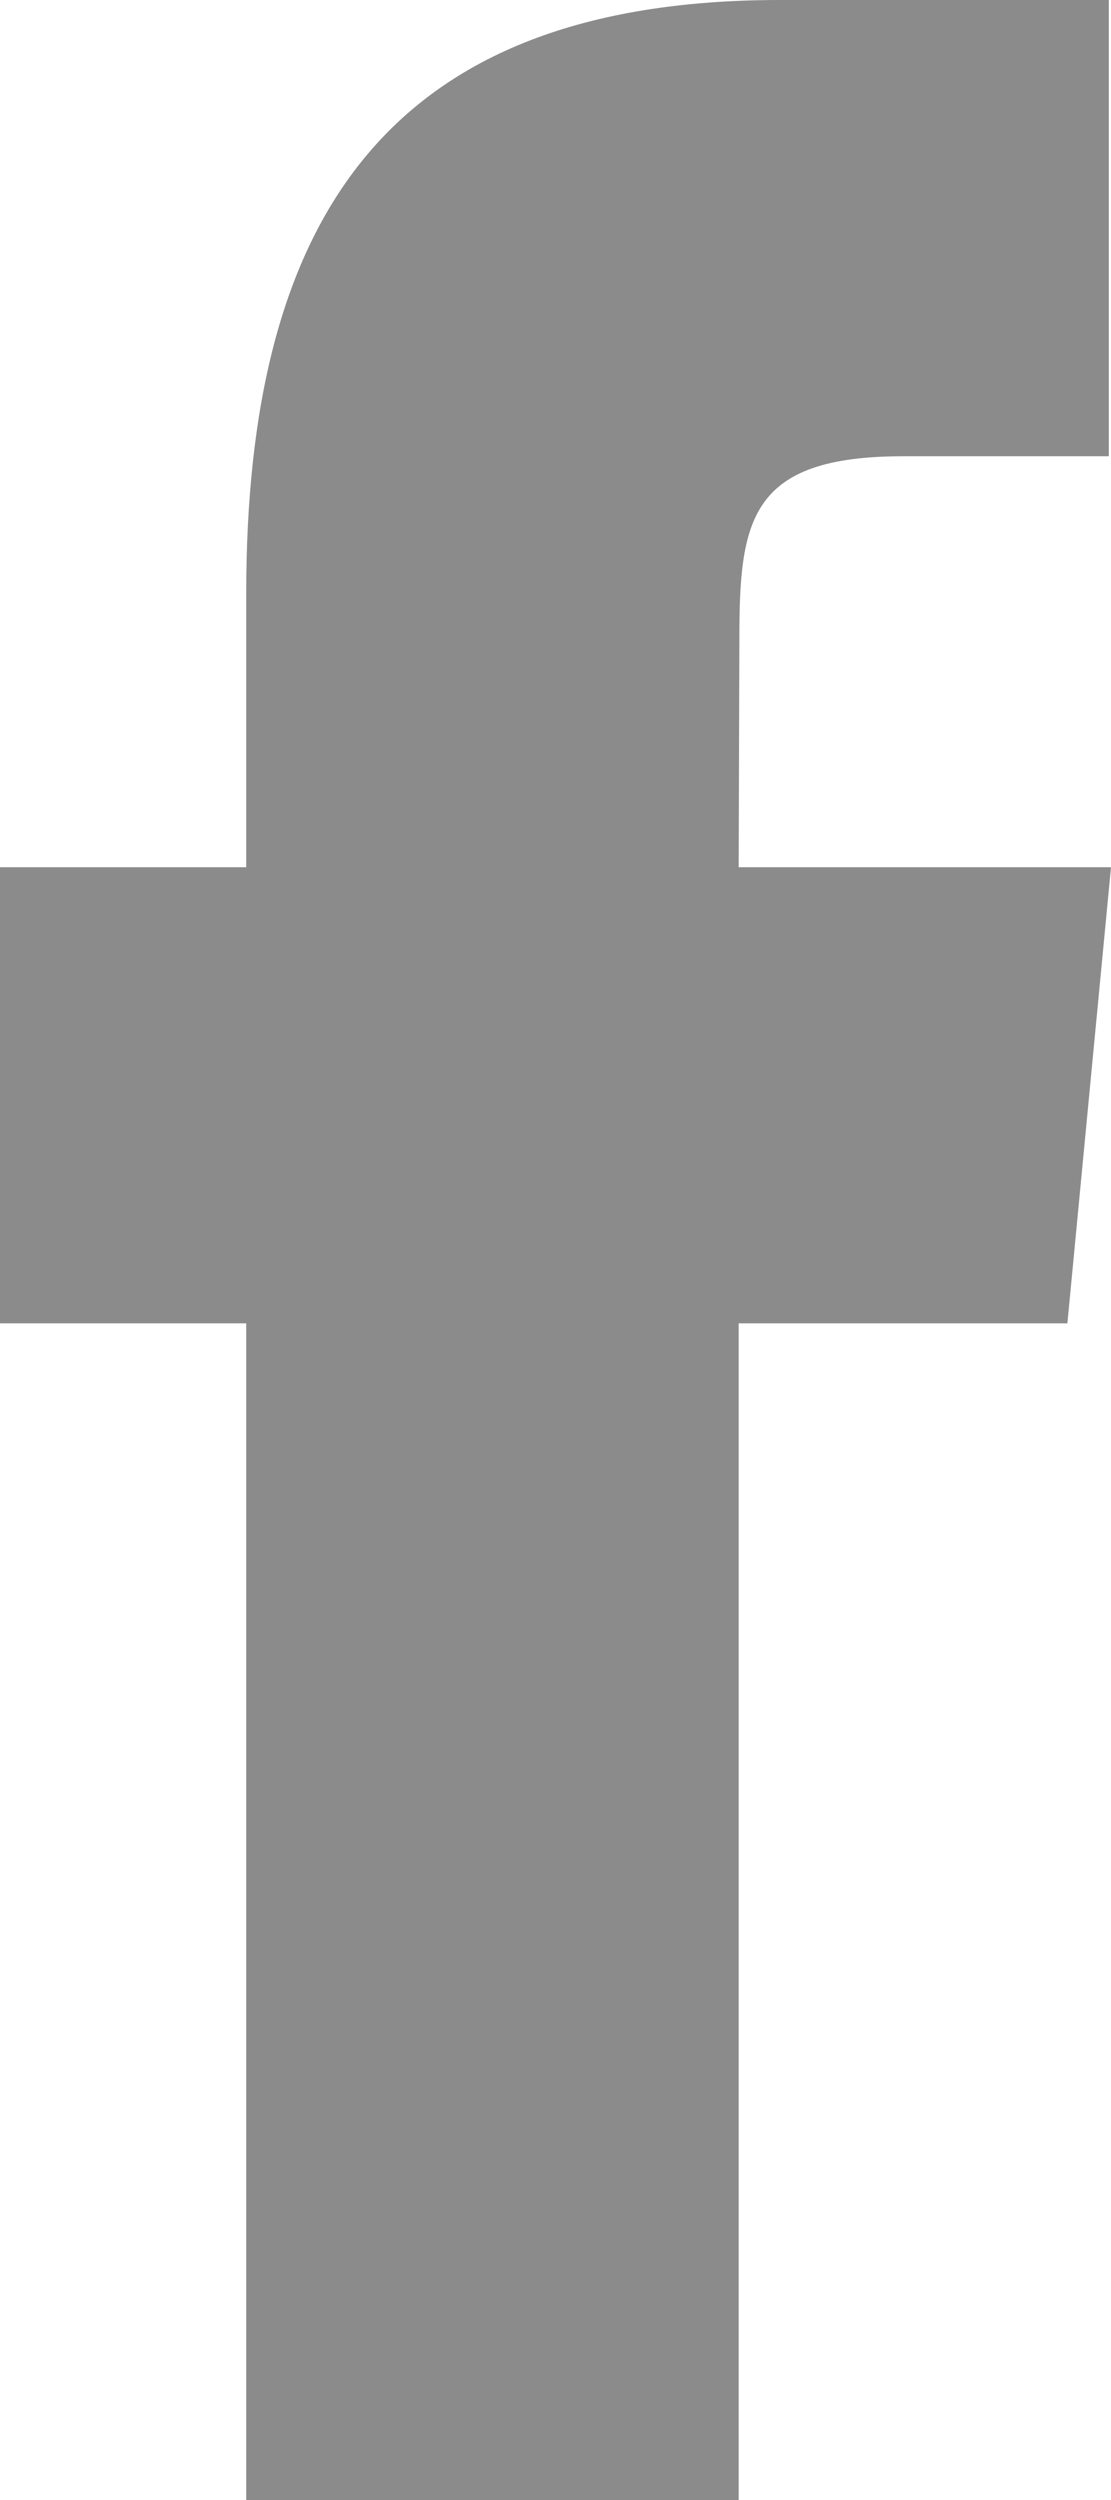<?xml version="1.0" encoding="UTF-8"?>
<svg width="8px" height="18px" viewBox="0 0 8 18" version="1.1" xmlns="http://www.w3.org/2000/svg" xmlns:xlink="http://www.w3.org/1999/xlink">
    <!-- Generator: Sketch 54.1 (76490) - https://sketchapp.com -->
    <title>Shape</title>
    <desc>Created with Sketch.</desc>
    <g id="blog-easywp" stroke="none" stroke-width="1" fill="none" fill-rule="evenodd">
        <g id="article-wrf-concept-alt" transform="translate(-789, -3445)" fill="#8B8B8B">
            <g id="Group-6" transform="translate(609, 3445)">
                <g id="Group-14" transform="translate(146, 0)">
                    <g id="Group-11">
                        <path d="M35.773,18 L35.773,9.528 L34,9.528 L34,6.244 L35.773,6.244 L35.773,4.273 C35.773,1.594 36.773,0 39.617,0 L41.984,0 L41.984,3.285 L40.504,3.285 C39.397,3.285 39.324,3.744 39.324,4.601 L39.319,6.244 L42,6.244 L41.686,9.528 L39.319,9.528 L39.319,18 L35.773,18 Z" id="Shape"></path>
                    </g>
                </g>
            </g>
        </g>
    </g>
</svg>